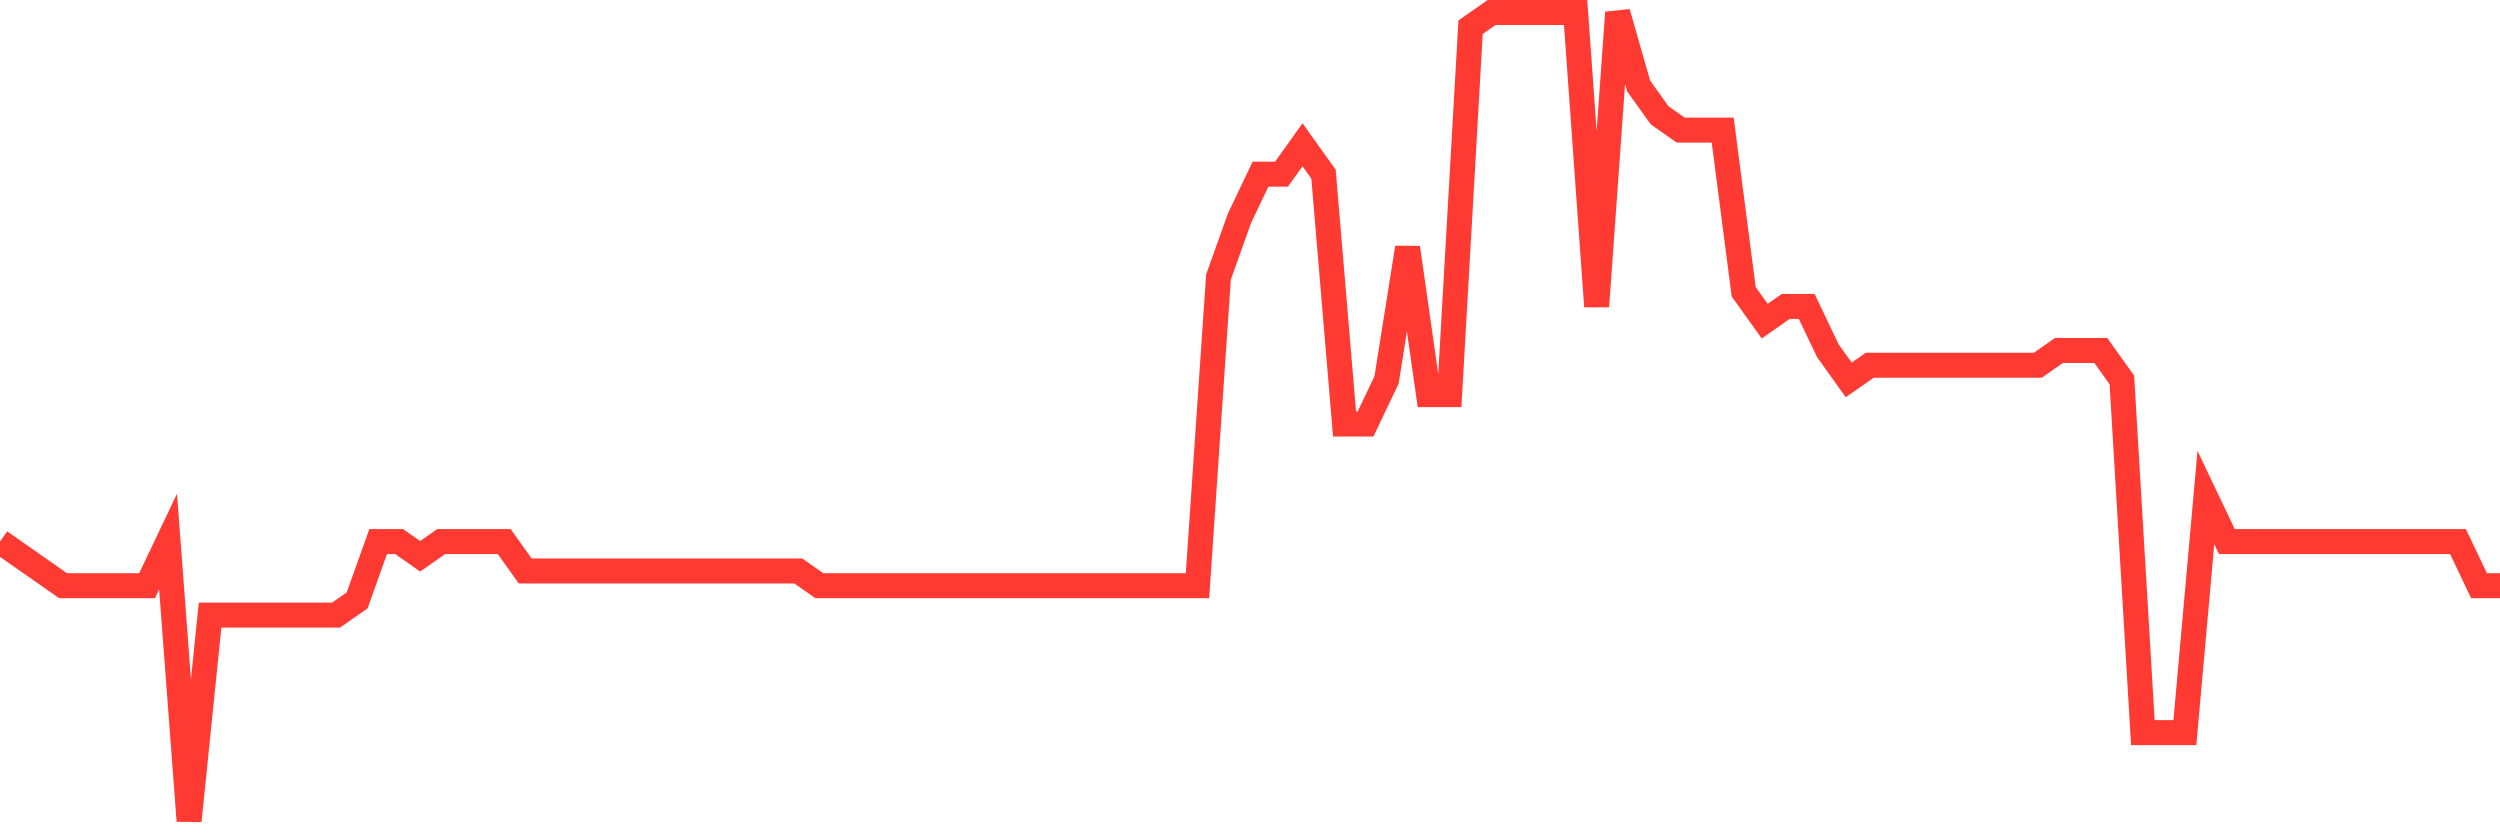 <svg
  xmlns="http://www.w3.org/2000/svg"
  xmlns:xlink="http://www.w3.org/1999/xlink"
  width="120"
  height="40"
  viewBox="0 0 120 40"
  preserveAspectRatio="none"
>
  <polyline
    points="0,25.996 1.008,26.702 2.017,27.407 3.025,28.113 4.034,28.113 5.042,28.113 6.05,28.113 7.059,28.113 8.067,25.996 9.076,39.4 10.084,29.524 11.092,29.524 12.101,29.524 13.109,29.524 14.118,29.524 15.126,29.524 16.134,29.524 17.143,28.818 18.151,25.996 19.16,25.996 20.168,26.702 21.176,25.996 22.185,25.996 23.193,25.996 24.202,25.996 25.21,27.407 26.218,27.407 27.227,27.407 28.235,27.407 29.244,27.407 30.252,27.407 31.261,27.407 32.269,27.407 33.277,27.407 34.286,27.407 35.294,27.407 36.303,27.407 37.311,27.407 38.319,27.407 39.328,28.113 40.336,28.113 41.345,28.113 42.353,28.113 43.361,28.113 44.37,28.113 45.378,28.113 46.387,28.113 47.395,28.113 48.403,28.113 49.412,28.113 50.42,28.113 51.429,28.113 52.437,28.113 53.445,28.113 54.454,28.113 55.462,28.113 56.471,28.113 57.479,28.113 58.487,13.298 59.496,10.476 60.504,8.36 61.513,8.36 62.521,6.949 63.529,8.36 64.538,20.353 65.546,20.353 66.555,18.236 67.563,11.887 68.571,18.942 69.58,18.942 70.588,1.305 71.597,0.6 72.605,0.6 73.613,0.6 74.622,0.6 75.63,0.6 76.639,14.709 77.647,0.6 78.655,4.127 79.664,5.538 80.672,6.244 81.681,6.244 82.689,6.244 83.697,14.004 84.706,15.415 85.714,14.709 86.723,14.709 87.731,16.825 88.739,18.236 89.748,17.531 90.756,17.531 91.765,17.531 92.773,17.531 93.782,17.531 94.79,17.531 95.798,17.531 96.807,17.531 97.815,17.531 98.824,16.825 99.832,16.825 100.84,16.825 101.849,18.236 102.857,35.167 103.866,35.167 104.874,35.167 105.882,23.88 106.891,25.996 107.899,25.996 108.908,25.996 109.916,25.996 110.924,25.996 111.933,25.996 112.941,25.996 113.95,25.996 114.958,25.996 115.966,25.996 116.975,25.996 117.983,25.996 118.992,28.113 120,28.113"
    fill="none"
    stroke="#ff3a33"
    stroke-width="1.2"
  >
  </polyline>
</svg>